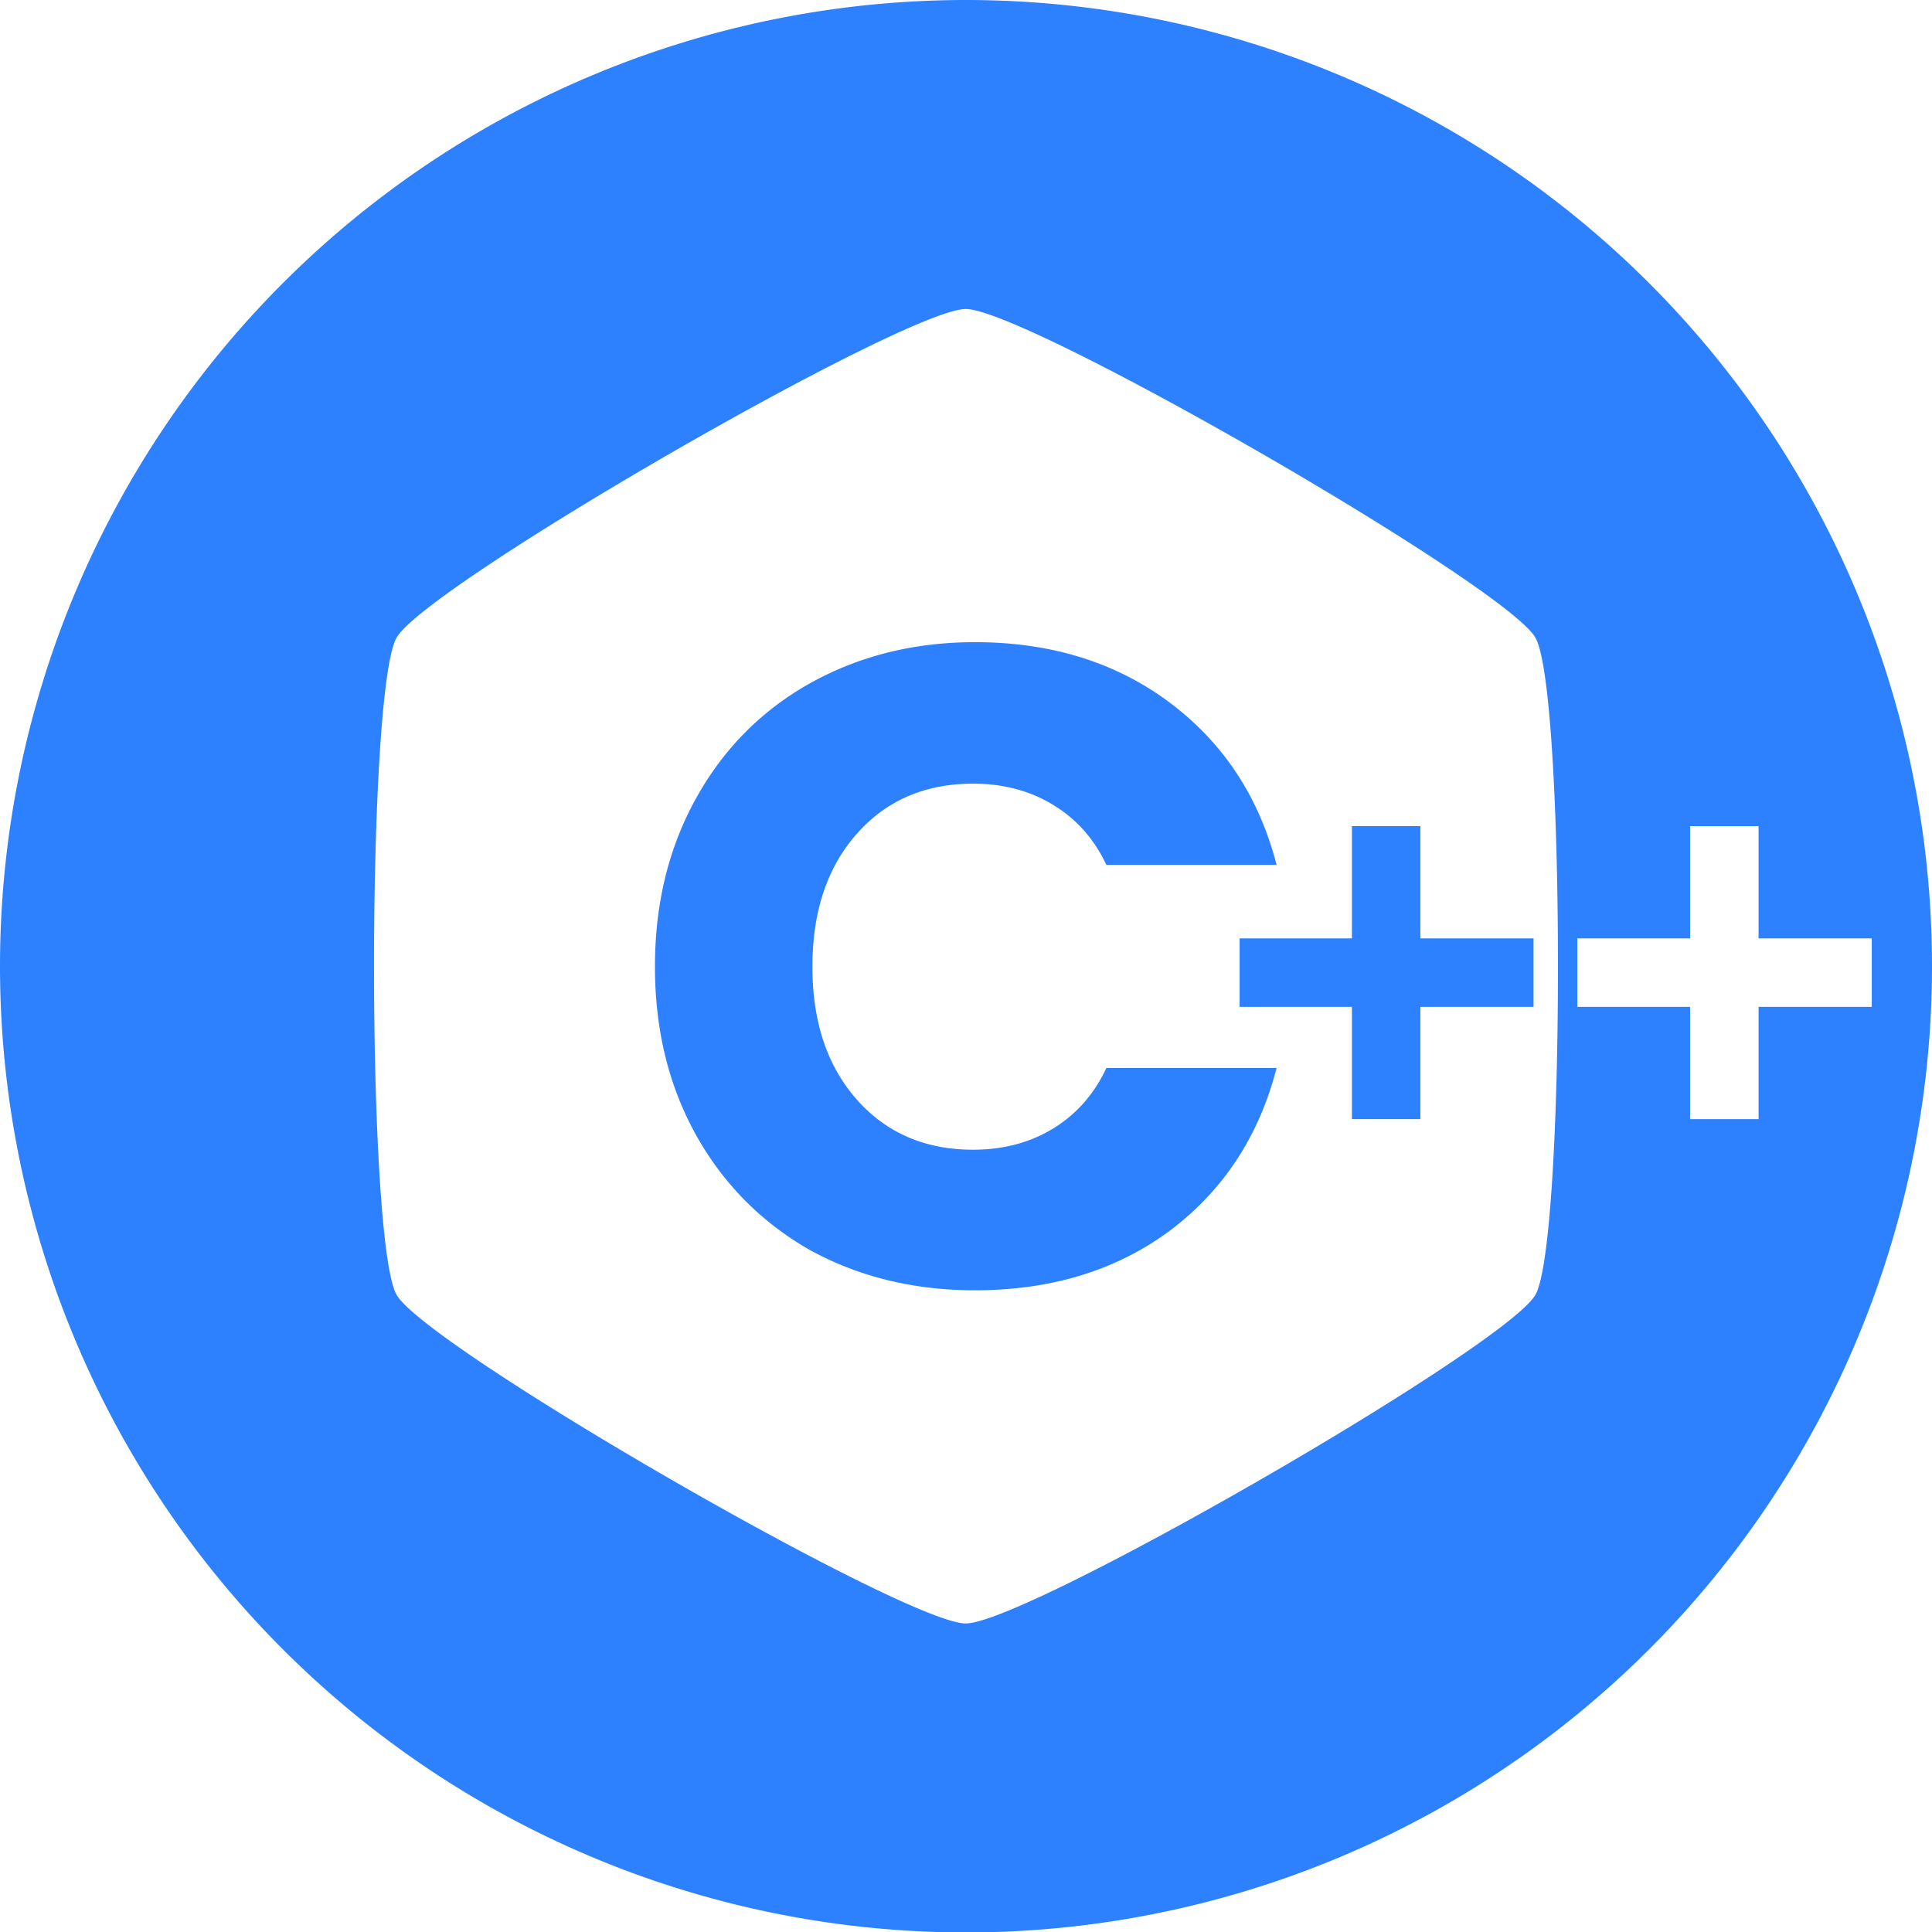 <?xml version="1.0" encoding="UTF-8" standalone="no"?>
<!-- Created with Inkscape (http://www.inkscape.org/) -->

<svg
   width="4.233mm"
   height="4.233mm"
   viewBox="0 0 4.233 4.233"
   version="1.1"
   id="svg1"
   inkscape:version="1.4 (86a8ad7, 2024-10-11)"
   sodipodi:docname="cpp_course_icon.svg"
   xmlns:inkscape="http://www.inkscape.org/namespaces/inkscape"
   xmlns:sodipodi="http://sodipodi.sourceforge.net/DTD/sodipodi-0.dtd"
   xmlns="http://www.w3.org/2000/svg"
   xmlns:svg="http://www.w3.org/2000/svg">
  <sodipodi:namedview
     id="namedview1"
     pagecolor="#ffffff"
     bordercolor="#999999"
     borderopacity="1"
     inkscape:showpageshadow="0"
     inkscape:pageopacity="0"
     inkscape:pagecheckerboard="0"
     inkscape:deskcolor="#d1d1d1"
     inkscape:document-units="mm"
     inkscape:zoom="15.978339"
     inkscape:cx="2.409512"
     inkscape:cy="5.2258248"
     inkscape:current-layer="layer1" />
  <defs
     id="defs1" />
  <g
     inkscape:label="Layer 1"
     inkscape:groupmode="layer"
     id="layer1"
     transform="translate(-134.144,-118.533)">
    <path
       id="circle566"
       style="font-variation-settings:normal;vector-effect:none;fill:#2d81ff;fill-opacity:1;fill-rule:evenodd;stroke-width:0.446;stroke-linecap:butt;stroke-linejoin:miter;stroke-miterlimit:4;stroke-dasharray:none;stroke-dashoffset:0;stroke-opacity:1;-inkscape-stroke:none;stop-color:#000000"
       d="M 136.26 118.533 A 2.117 2.117 0 0 0 134.144 120.65 A 2.117 2.117 0 0 0 136.26 122.767 A 2.117 2.117 0 0 0 138.377 120.65 A 2.117 2.117 0 0 0 136.26 118.533 z M 136.26 119.21 C 136.392 119.21 137.442 119.815 137.508 119.93 C 137.574 120.044 137.574 121.256 137.508 121.37 C 137.442 121.485 136.392 122.09 136.26 122.09 C 136.128 122.09 135.079 121.485 135.013 121.37 C 134.947 121.256 134.947 120.044 135.013 119.93 C 135.079 119.815 136.128 119.21 136.26 119.21 z M 136.28 119.94 C 136.145 119.94 136.024 119.971 135.917 120.031 C 135.811 120.091 135.728 120.175 135.668 120.284 C 135.609 120.391 135.579 120.513 135.579 120.651 C 135.579 120.789 135.609 120.911 135.668 121.018 C 135.728 121.126 135.811 121.21 135.917 121.271 C 136.024 121.33 136.145 121.36 136.28 121.36 C 136.446 121.36 136.588 121.317 136.705 121.231 C 136.823 121.143 136.902 121.024 136.941 120.873 L 136.568 120.873 C 136.541 120.931 136.501 120.976 136.449 121.007 C 136.399 121.037 136.341 121.052 136.276 121.052 C 136.172 121.052 136.087 121.016 136.022 120.943 C 135.957 120.87 135.924 120.773 135.924 120.651 C 135.924 120.529 135.957 120.432 136.022 120.359 C 136.087 120.286 136.172 120.25 136.276 120.25 C 136.341 120.25 136.399 120.265 136.449 120.295 C 136.501 120.326 136.541 120.37 136.568 120.428 L 136.941 120.428 C 136.902 120.277 136.823 120.159 136.705 120.071 C 136.588 119.984 136.446 119.94 136.28 119.94 z M 137.106 120.343 L 137.106 120.589 L 136.86 120.589 L 136.86 120.739 L 137.106 120.739 L 137.106 120.985 L 137.256 120.985 L 137.256 120.739 L 137.504 120.739 L 137.504 120.589 L 137.256 120.589 L 137.256 120.343 L 137.106 120.343 z M 137.847 120.343 L 137.997 120.343 L 137.997 120.589 L 138.245 120.589 L 138.245 120.739 L 137.997 120.739 L 137.997 120.985 L 137.847 120.985 L 137.847 120.739 L 137.6 120.739 L 137.6 120.589 L 137.847 120.589 L 137.847 120.343 z " />
  </g>
</svg>
